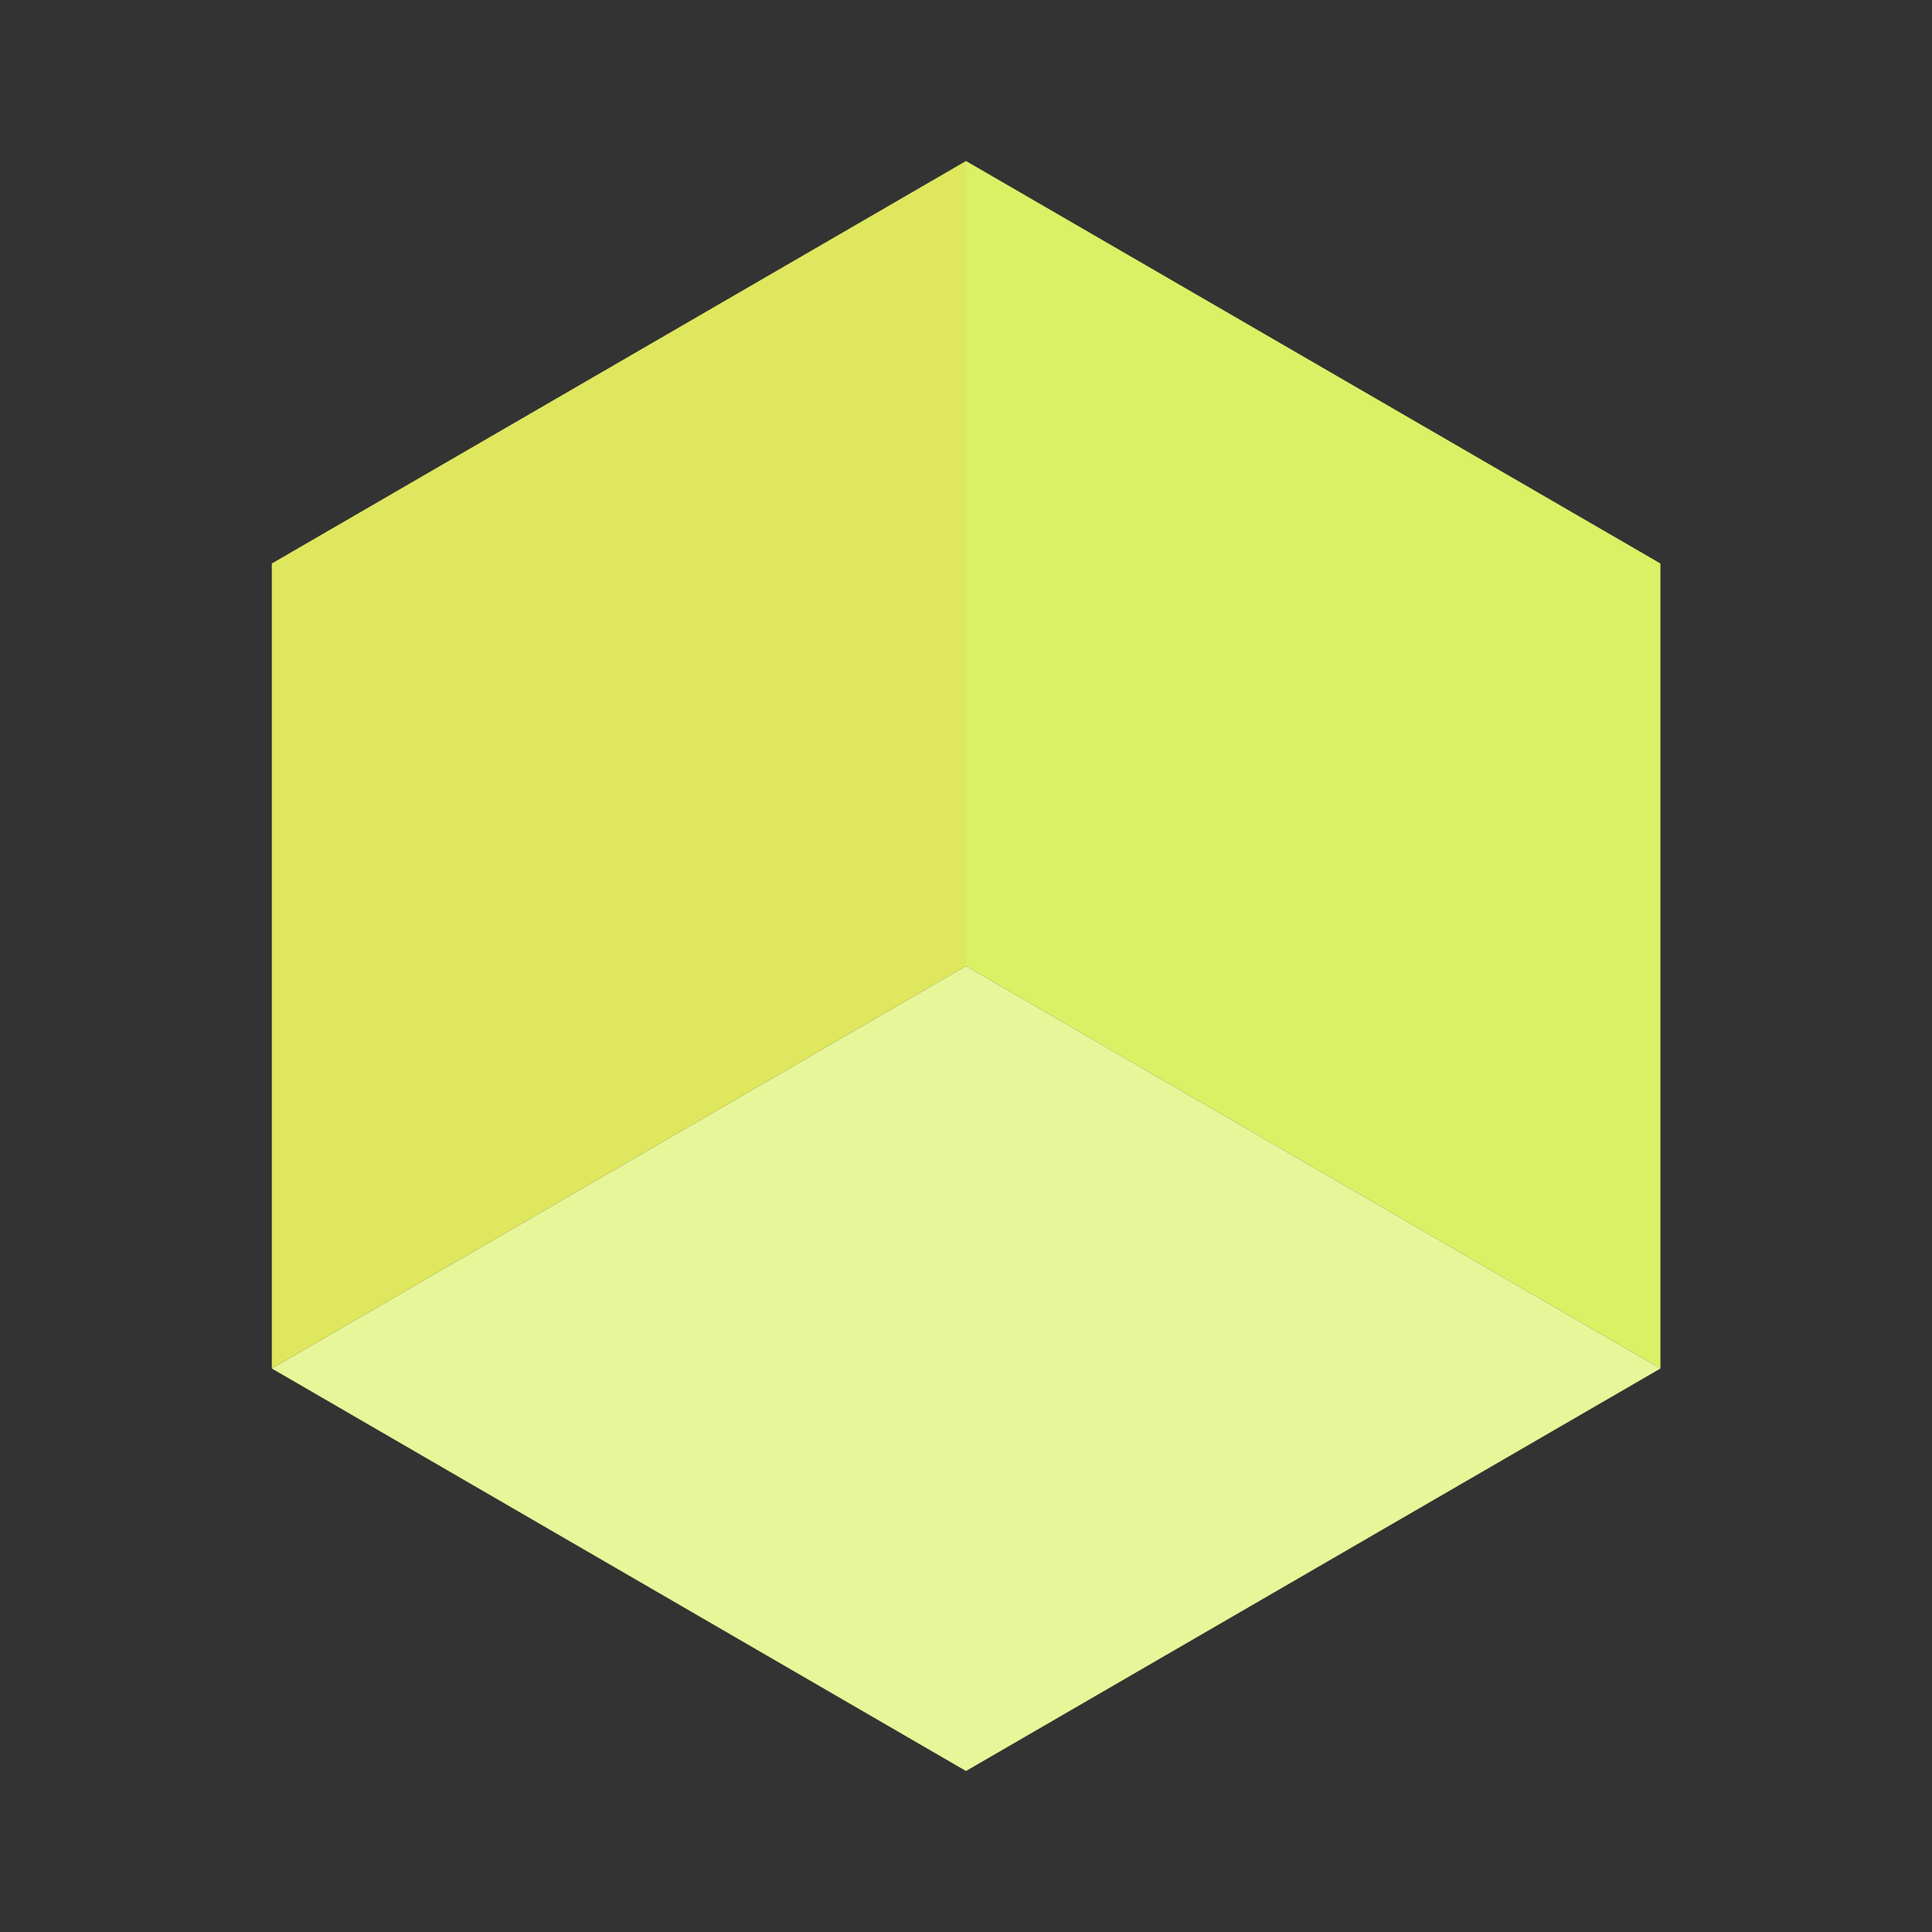 <?xml version="1.0" encoding="UTF-8"?><svg id="Layer_2" xmlns="http://www.w3.org/2000/svg" viewBox="0 0 72 72"><rect x="0" y="0" width="72" height="72" fill="#333333" stroke="none"/><defs><style>.cls-1{fill:none;}.cls-2{fill:#e7f698;}.cls-3{fill:#dbf165;}.cls-4{fill:#dee75d;}</style></defs><g id="Icons"><g id="Industrial-Spatial_deisgn"><polygon class="cls-4" points="36 6 36 36 10.13 51 10.13 21 36 6"/><polygon class="cls-3" points="61.88 21 61.88 51 36 36 36 6 61.88 21"/><polygon class="cls-2" points="61.88 51 36 66 10.13 51 36 36 61.88 51"/><rect class="cls-1" width="72" height="72"/></g></g></svg>